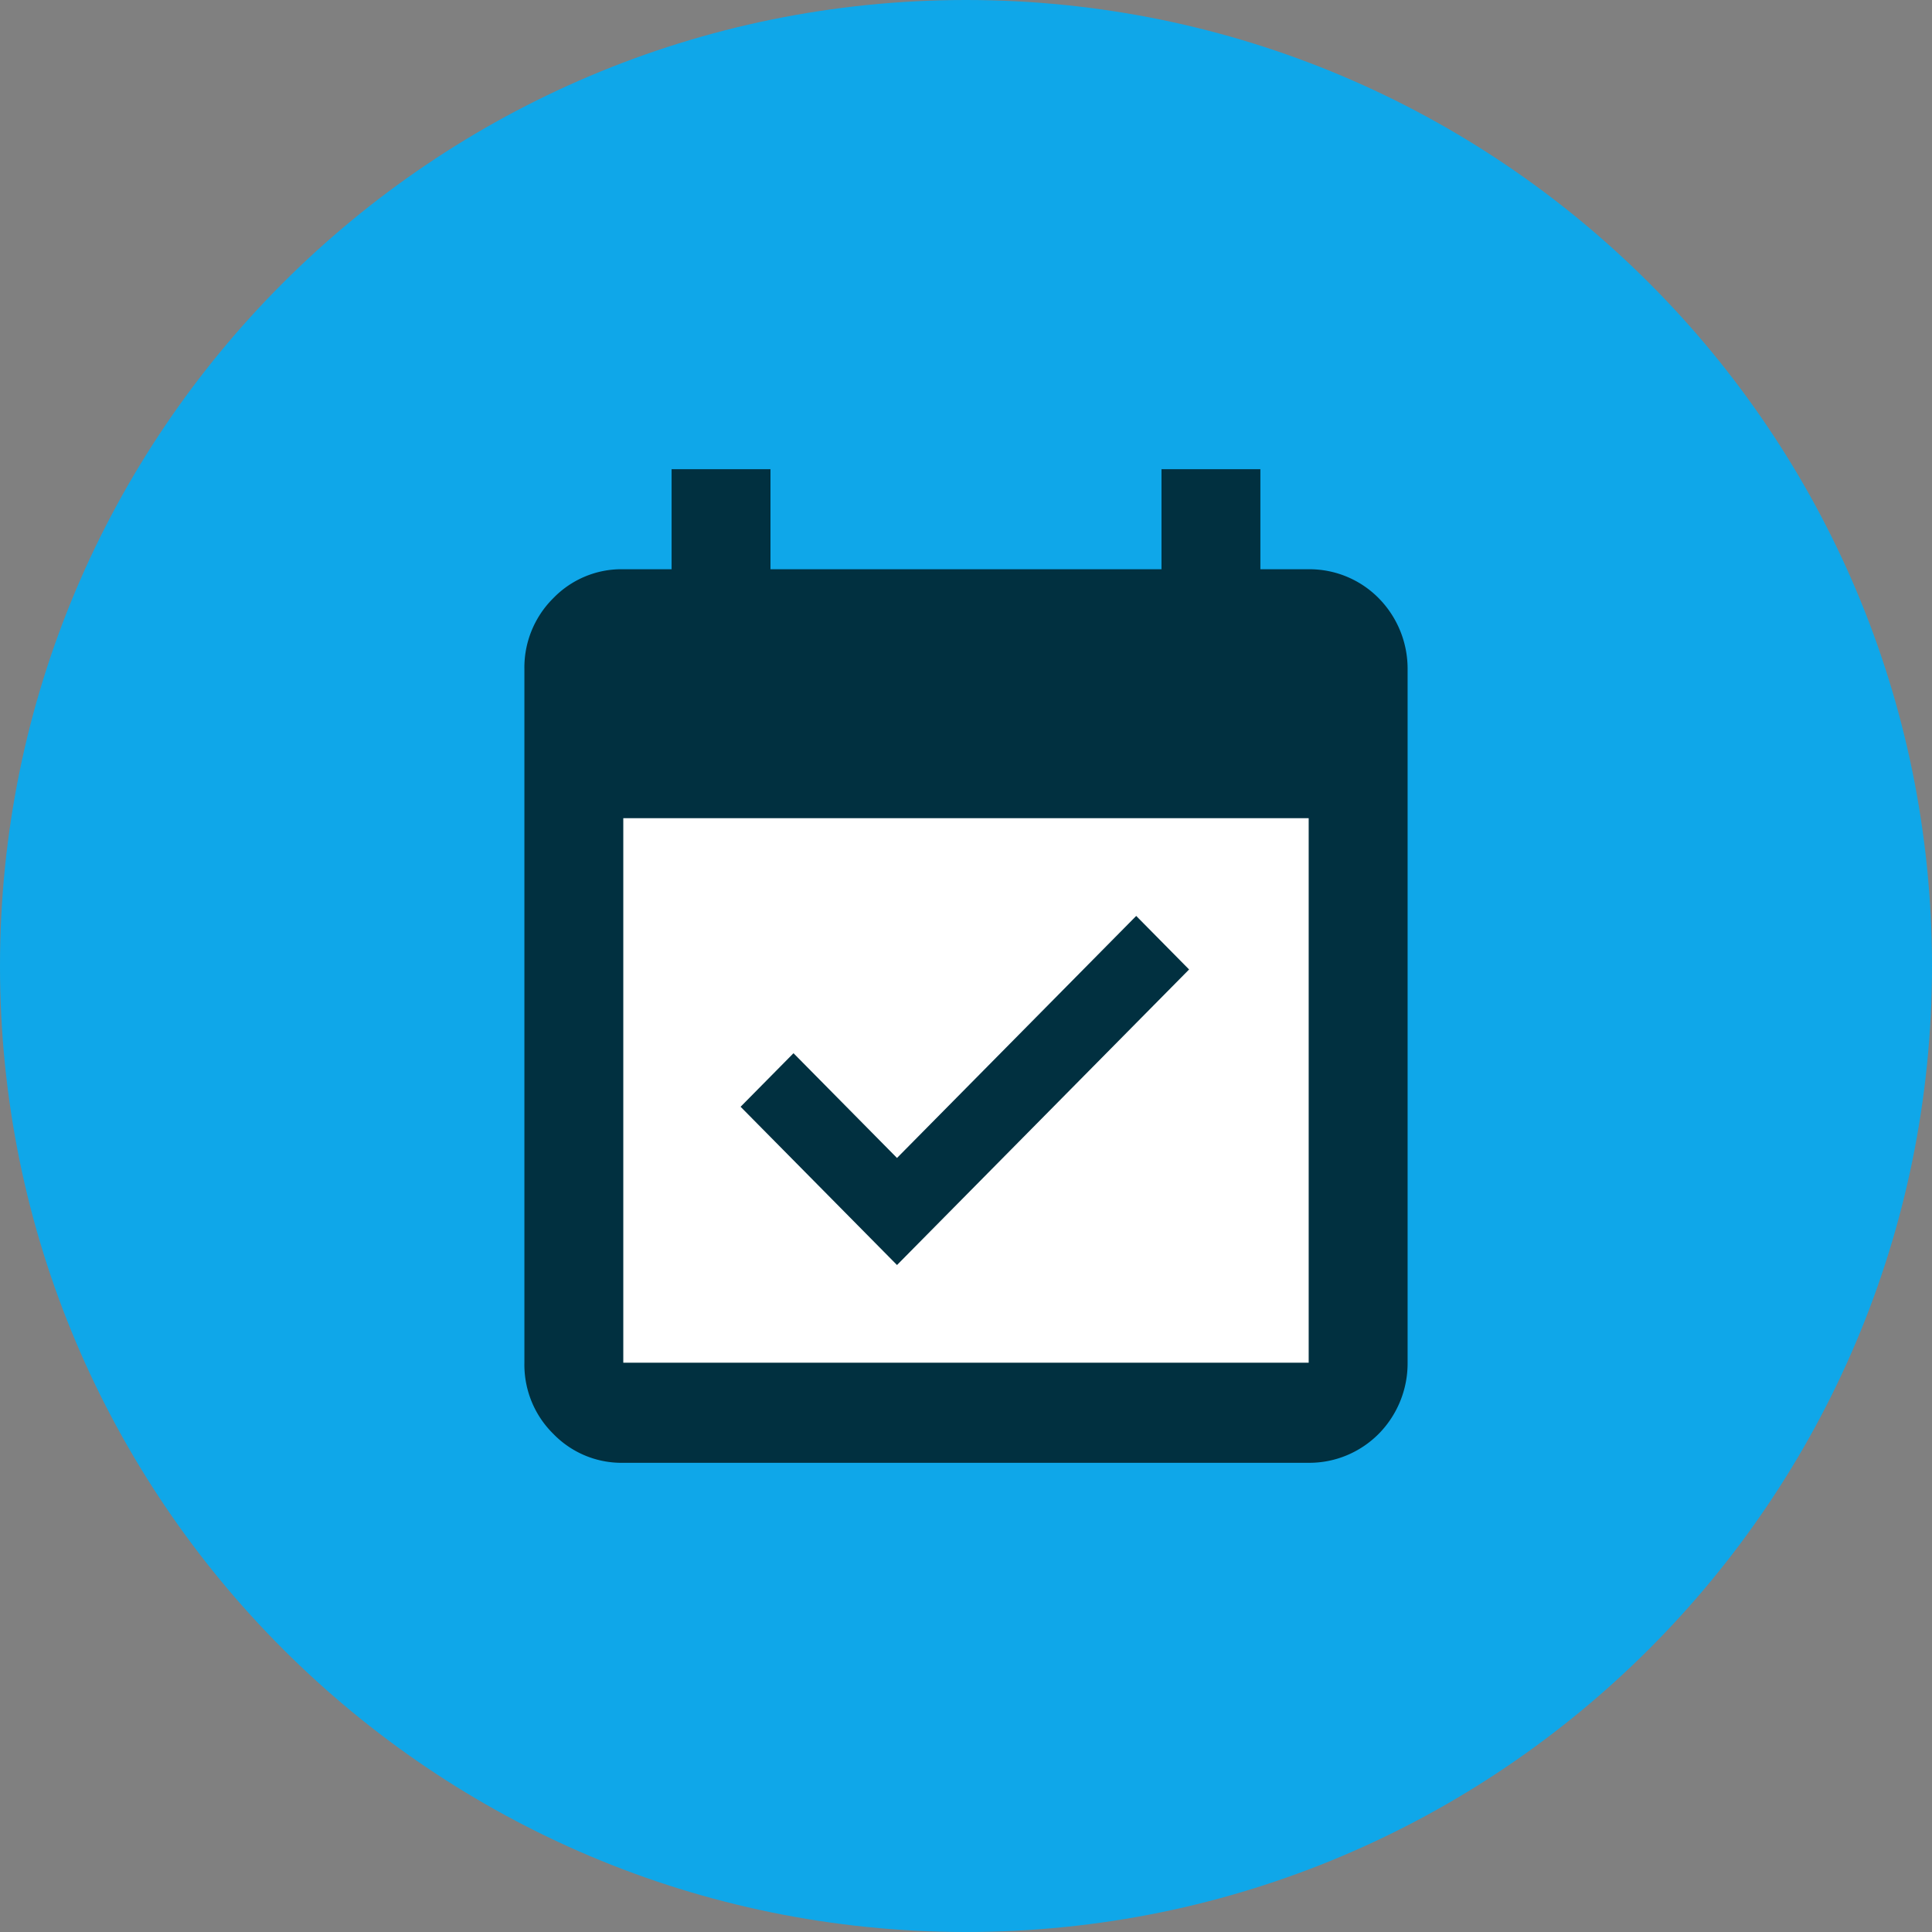 <svg width="70" height="70" viewBox="0 0 70 70" fill="none" xmlns="http://www.w3.org/2000/svg"><rect x="0" y="0" width="70" height="70" fill="#808080" stroke="none"/><path d="M35 70c19.33 0 35-15.67 35-35S54.33 0 35 0 0 15.67 0 35s15.67 35 35 35z" fill="#0FA7E9"/><path d="M49.5 26.906h-29v24.28h29v-24.28z" fill="#fff"/><path d="M43.083 35.126L32.5 45.834 26.833 40.1l1.917-1.94 3.75 3.795 8.667-8.769 1.916 1.94zm4.333-14.501a3.522 3.522 0 012.542 1.054A3.636 3.636 0 0151 24.25v25.123a3.636 3.636 0 01-1.041 2.572c-.334.337-.73.604-1.166.785a3.522 3.522 0 01-1.376.27H22.583a3.438 3.438 0 01-1.379-.261 3.458 3.458 0 01-1.163-.794 3.499 3.499 0 01-.784-1.176A3.531 3.531 0 0119 49.374V24.25a3.535 3.535 0 011.042-2.572c.33-.342.726-.612 1.163-.793.437-.181.906-.27 1.378-.26h1.75V17h3.583v3.625h14.167V17h3.583v3.625h1.75zm0 28.75v-19.73H22.583v19.728h24.833z" fill="#013040"/></svg>
